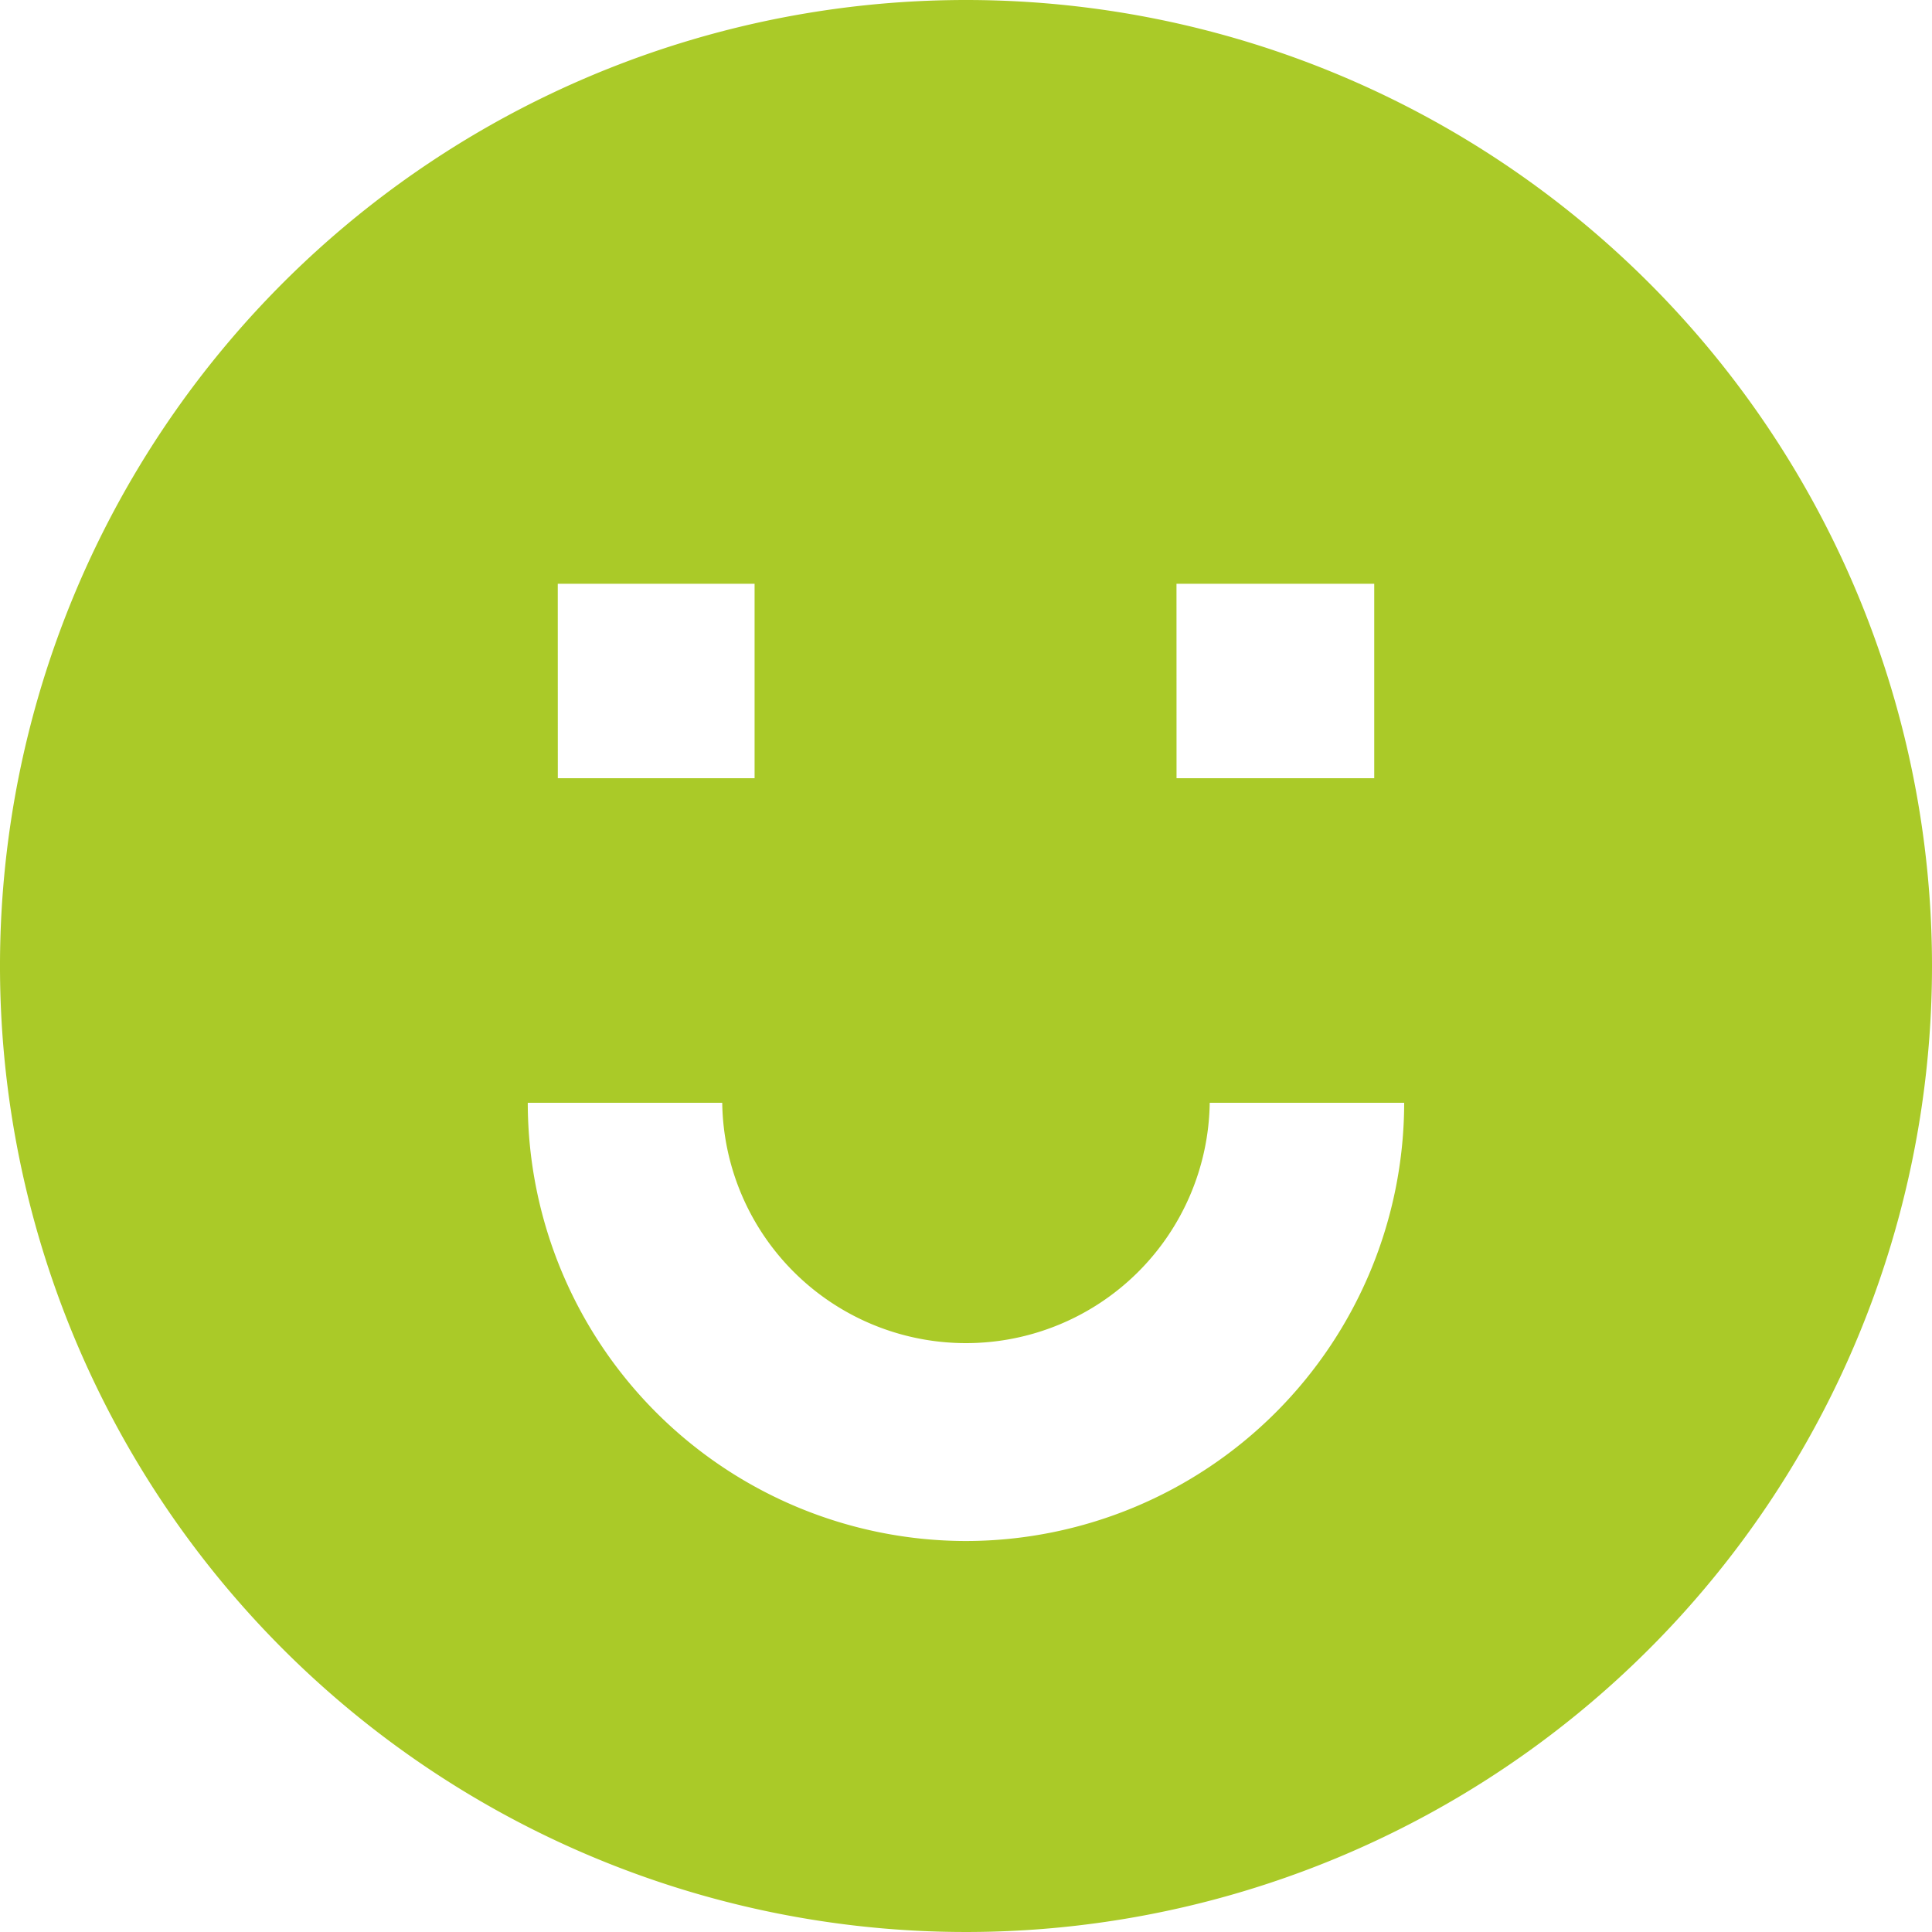 <svg xmlns="http://www.w3.org/2000/svg" width="40" height="40" viewBox="0 0 40 40">
  <g id="_1" data-name="1" transform="translate(0 -0.001)">
    <path id="Path_1997" data-name="Path 1997" d="M20,184.25a20,20,0,1,0,20,20A20,20,0,0,0,20,184.25Zm4.358,12.086h4.094v4.026H24.359Zm-12.81,0h4.075v4.026H11.549ZM20,216.155a9.082,9.082,0,0,1-9.073-9.073h4.026a5.047,5.047,0,0,0,10.093,0h4.026A9.083,9.083,0,0,1,20,216.155Z" transform="translate(0 -184.249)" fill="#aaca28"/>
  </g>
</svg>
